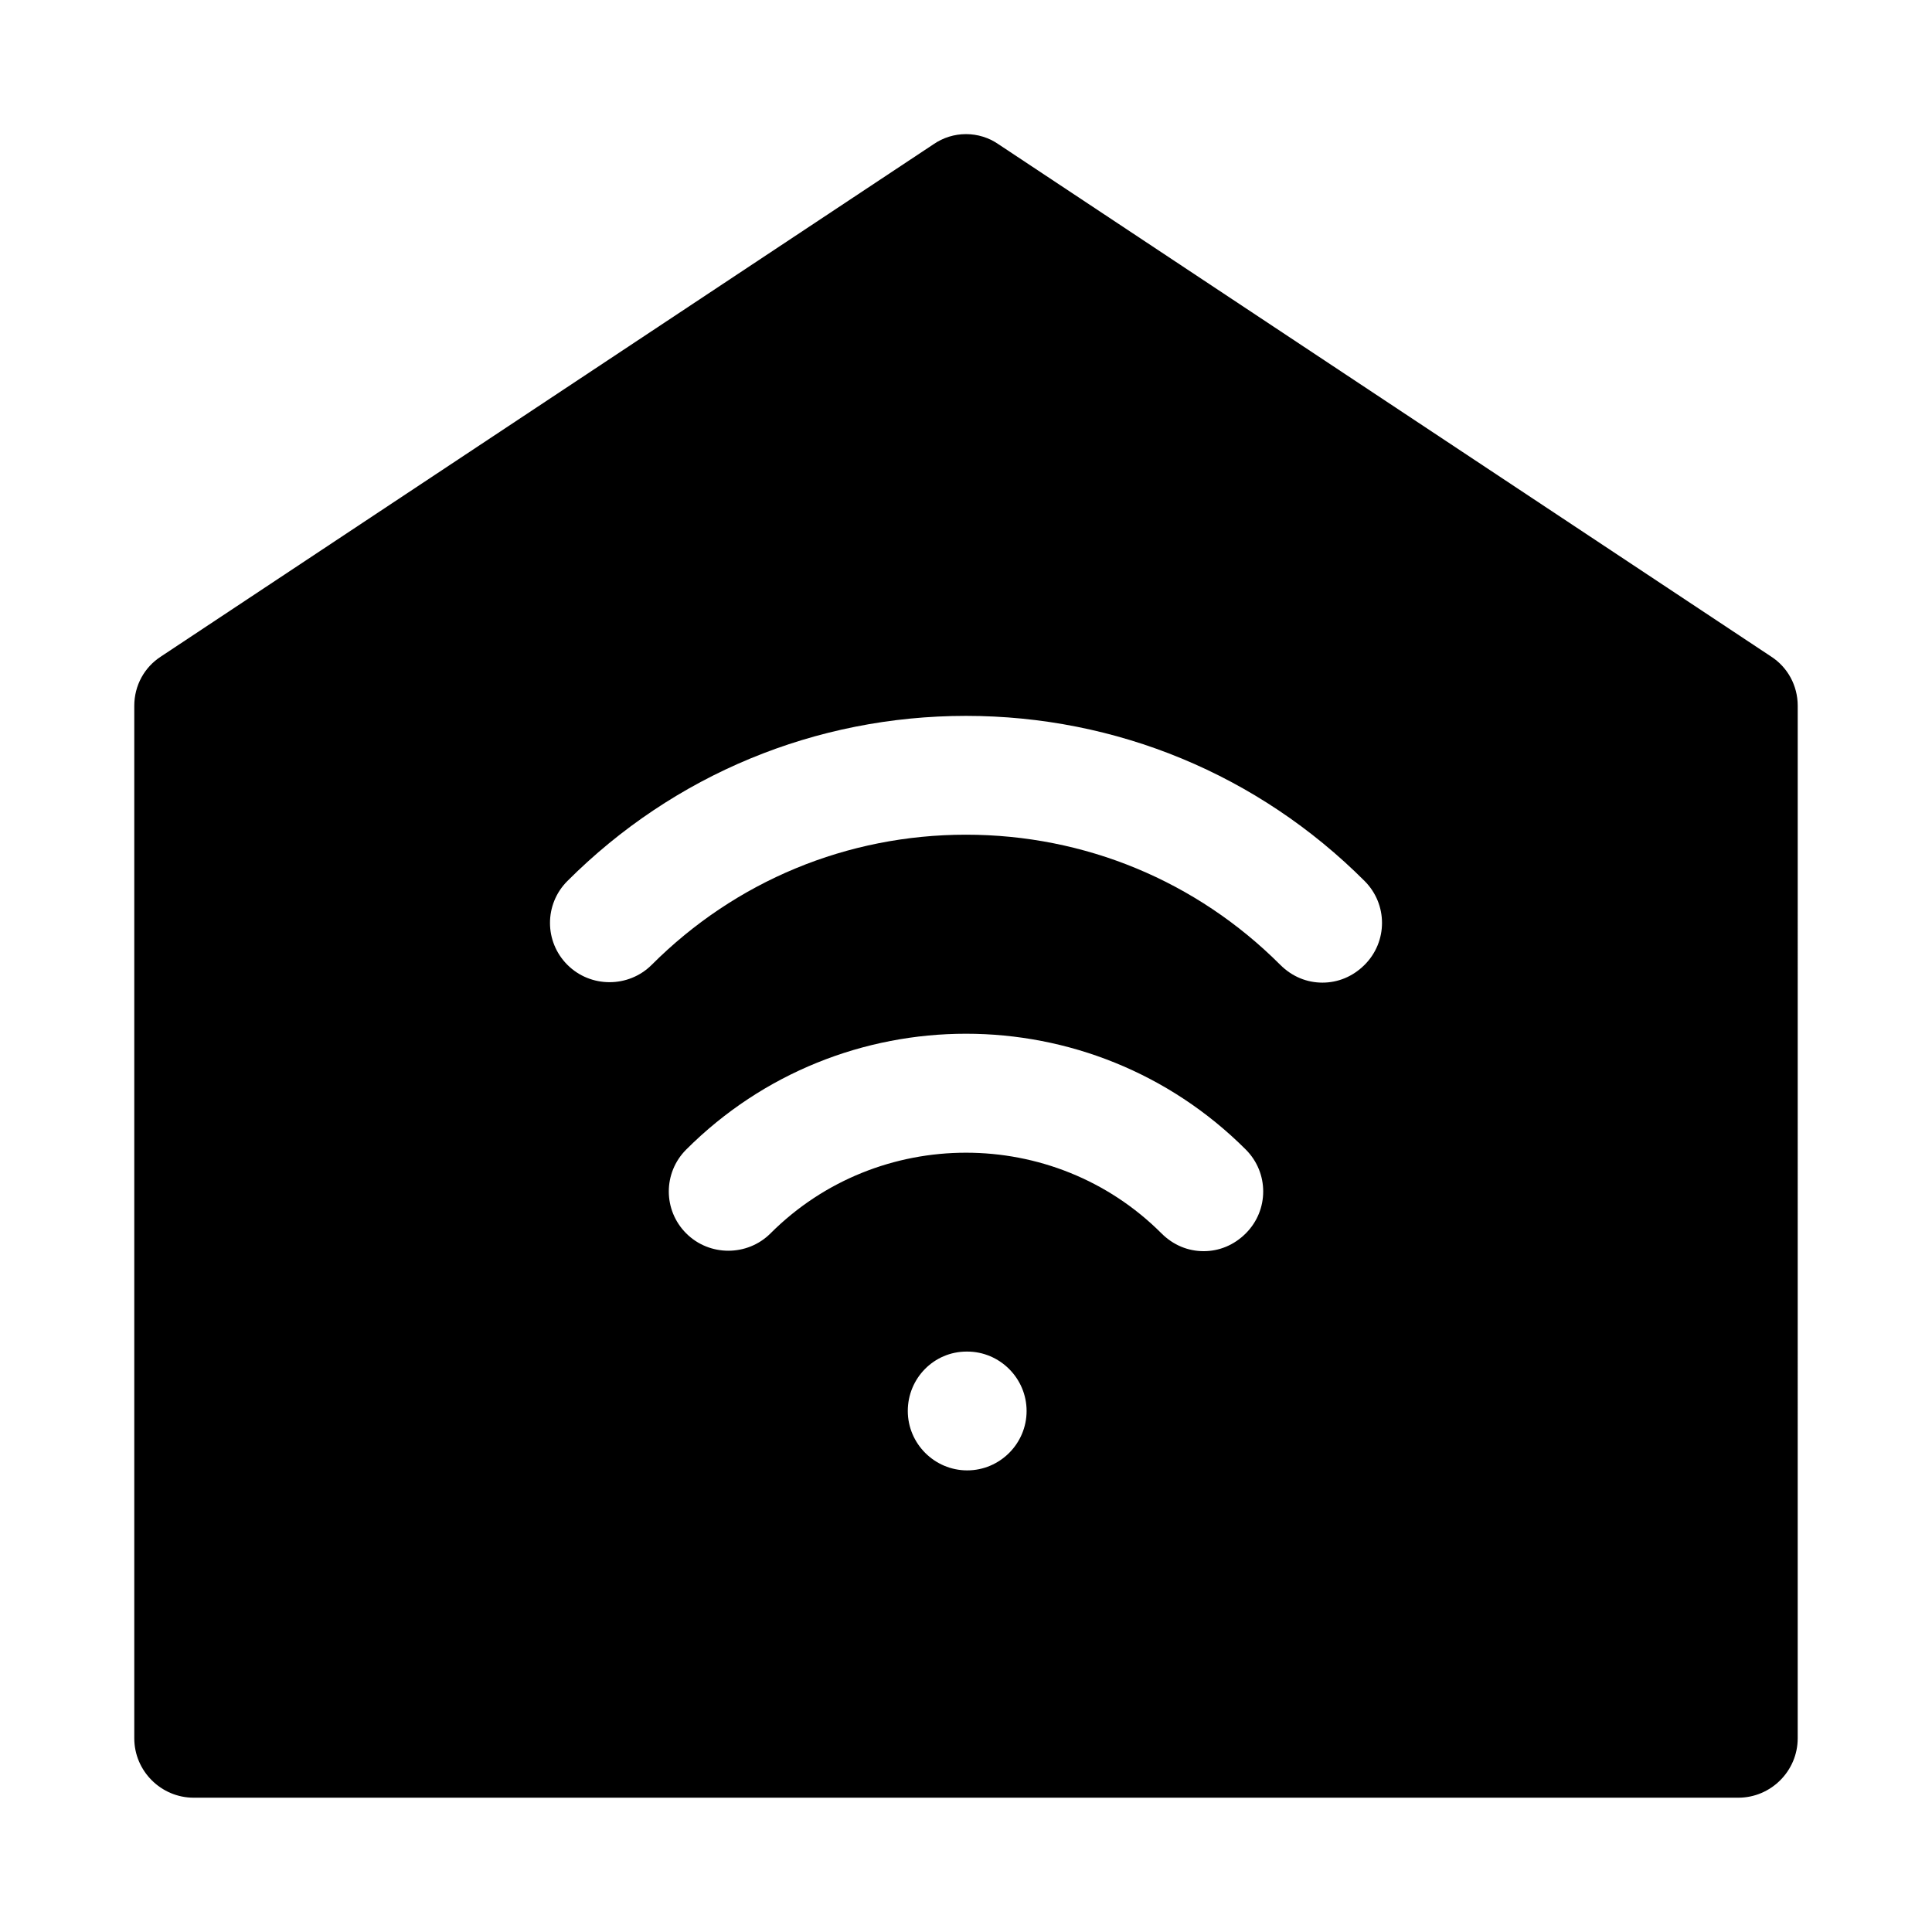 <?xml version="1.0" encoding="UTF-8"?>
<!-- Uploaded to: SVG Repo, www.svgrepo.com, Generator: SVG Repo Mixer Tools -->
<svg fill="#000000" width="800px" height="800px" version="1.1" viewBox="144 144 512 512" xmlns="http://www.w3.org/2000/svg">
 <path d="m613.33 317.97-204.67-135.71c-5.195-3.621-12.121-3.621-17.316 0l-204.67 135.71c-4.414 2.832-7.09 7.715-7.09 13.066v273.63c0 8.66 7.086 15.742 15.742 15.742h409.34c8.66 0 15.742-7.086 15.742-15.742l0.004-273.63c0-5.352-2.676-10.234-7.082-13.066zm-265.13 152.88c-6.141 6.141-16.219 6.141-22.355 0-6.141-6.141-6.141-16.059 0-22.199 40.934-40.934 107.38-40.934 148.31 0 6.141 6.141 6.141 16.059 0 22.199-3.148 3.148-7.086 4.723-11.176 4.723-4.094 0-8.031-1.574-11.18-4.723-28.496-28.496-75.098-28.496-103.6 0zm67.859 47.074c0 8.66-7.086 15.742-15.742 15.742-8.66 0-15.742-7.086-15.742-15.742 0-8.66 6.926-15.742 15.586-15.742h0.156c8.656-0.004 15.742 7.082 15.742 15.742zm-16.059-152.72c-31.488 0-61.086 12.281-83.285 34.48-6.141 6.141-16.219 6.141-22.355 0-6.141-6.141-6.141-16.059 0-22.199 28.18-28.184 65.805-43.77 105.64-43.77 39.832 0 77.461 15.586 105.64 43.77 6.141 6.141 6.141 16.059 0 22.199-3.152 3.148-7.09 4.723-11.184 4.723s-8.031-1.574-11.18-4.723c-22.195-22.199-51.793-34.48-83.281-34.48z"/>
</svg>